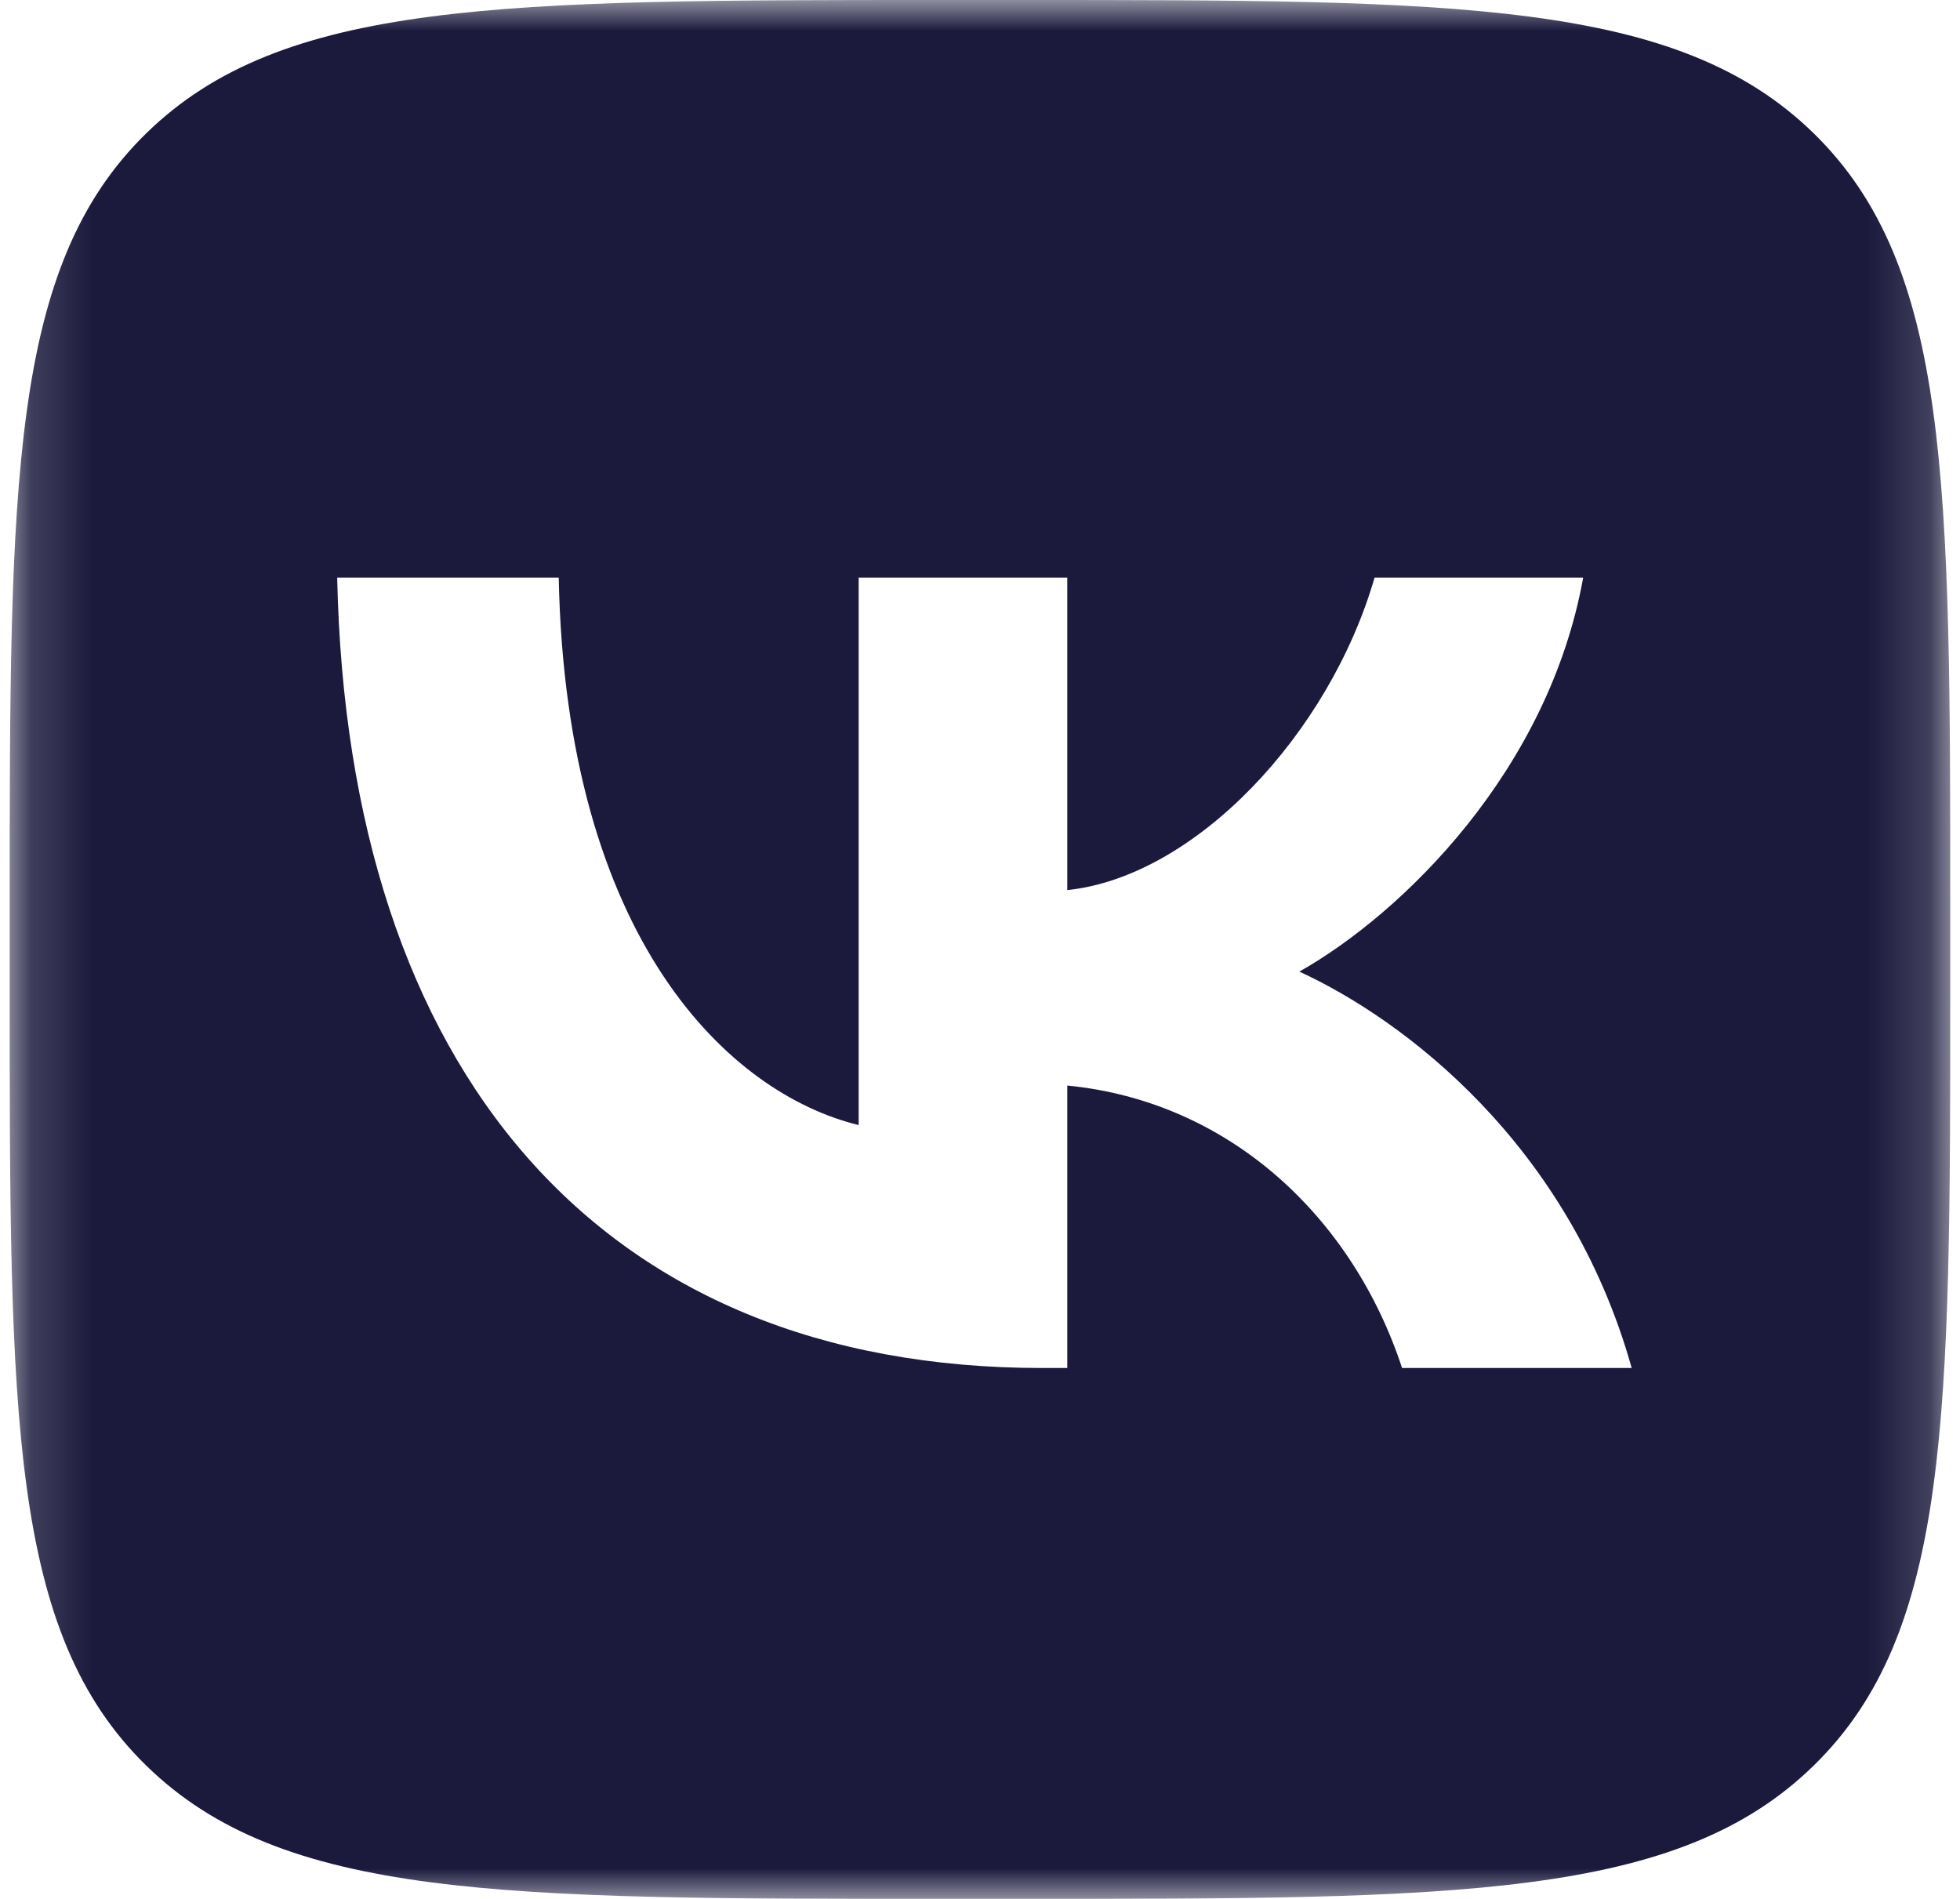 <?xml version="1.0" encoding="UTF-8"?> <svg xmlns="http://www.w3.org/2000/svg" width="32" height="31" viewBox="0 0 32 31" fill="none"><g clip-path="url(#clip0_44_35)"><mask id="mask0_44_35" style="mask-type:luminance" maskUnits="userSpaceOnUse" x="0" y="0" width="32" height="31"><path d="M31.841 0H0.158V31H31.841V0Z" fill="white"></path></mask><g mask="url(#mask0_44_35)"><path fill-rule="evenodd" clip-rule="evenodd" d="M2.385 2.179C0.158 4.358 0.158 7.866 0.158 14.88V16.12C0.158 23.134 0.158 26.642 2.385 28.821C4.612 31 8.197 31 15.366 31H16.633C23.802 31 27.387 31 29.614 28.821C31.841 26.642 31.841 23.134 31.841 16.12V14.88C31.841 7.866 31.841 4.358 29.614 2.179C27.387 0 23.802 0 16.633 0H15.366C8.197 0 4.612 0 2.385 2.179ZM5.505 9.429C5.676 17.489 9.795 22.333 17.016 22.333H17.425V17.722C20.079 17.98 22.085 19.879 22.891 22.333H26.64C25.61 18.665 22.904 16.637 21.214 15.862C22.904 14.906 25.28 12.581 25.848 9.429H22.442C21.702 11.987 19.511 14.312 17.425 14.531V9.429H14.019V18.367C11.907 17.851 9.241 15.345 9.122 9.429H5.505Z" fill="#1B1A3D"></path></g></g><defs><clipPath id="clip0_44_35"><rect width="32" height="31" fill="white"></rect></clipPath></defs></svg> 